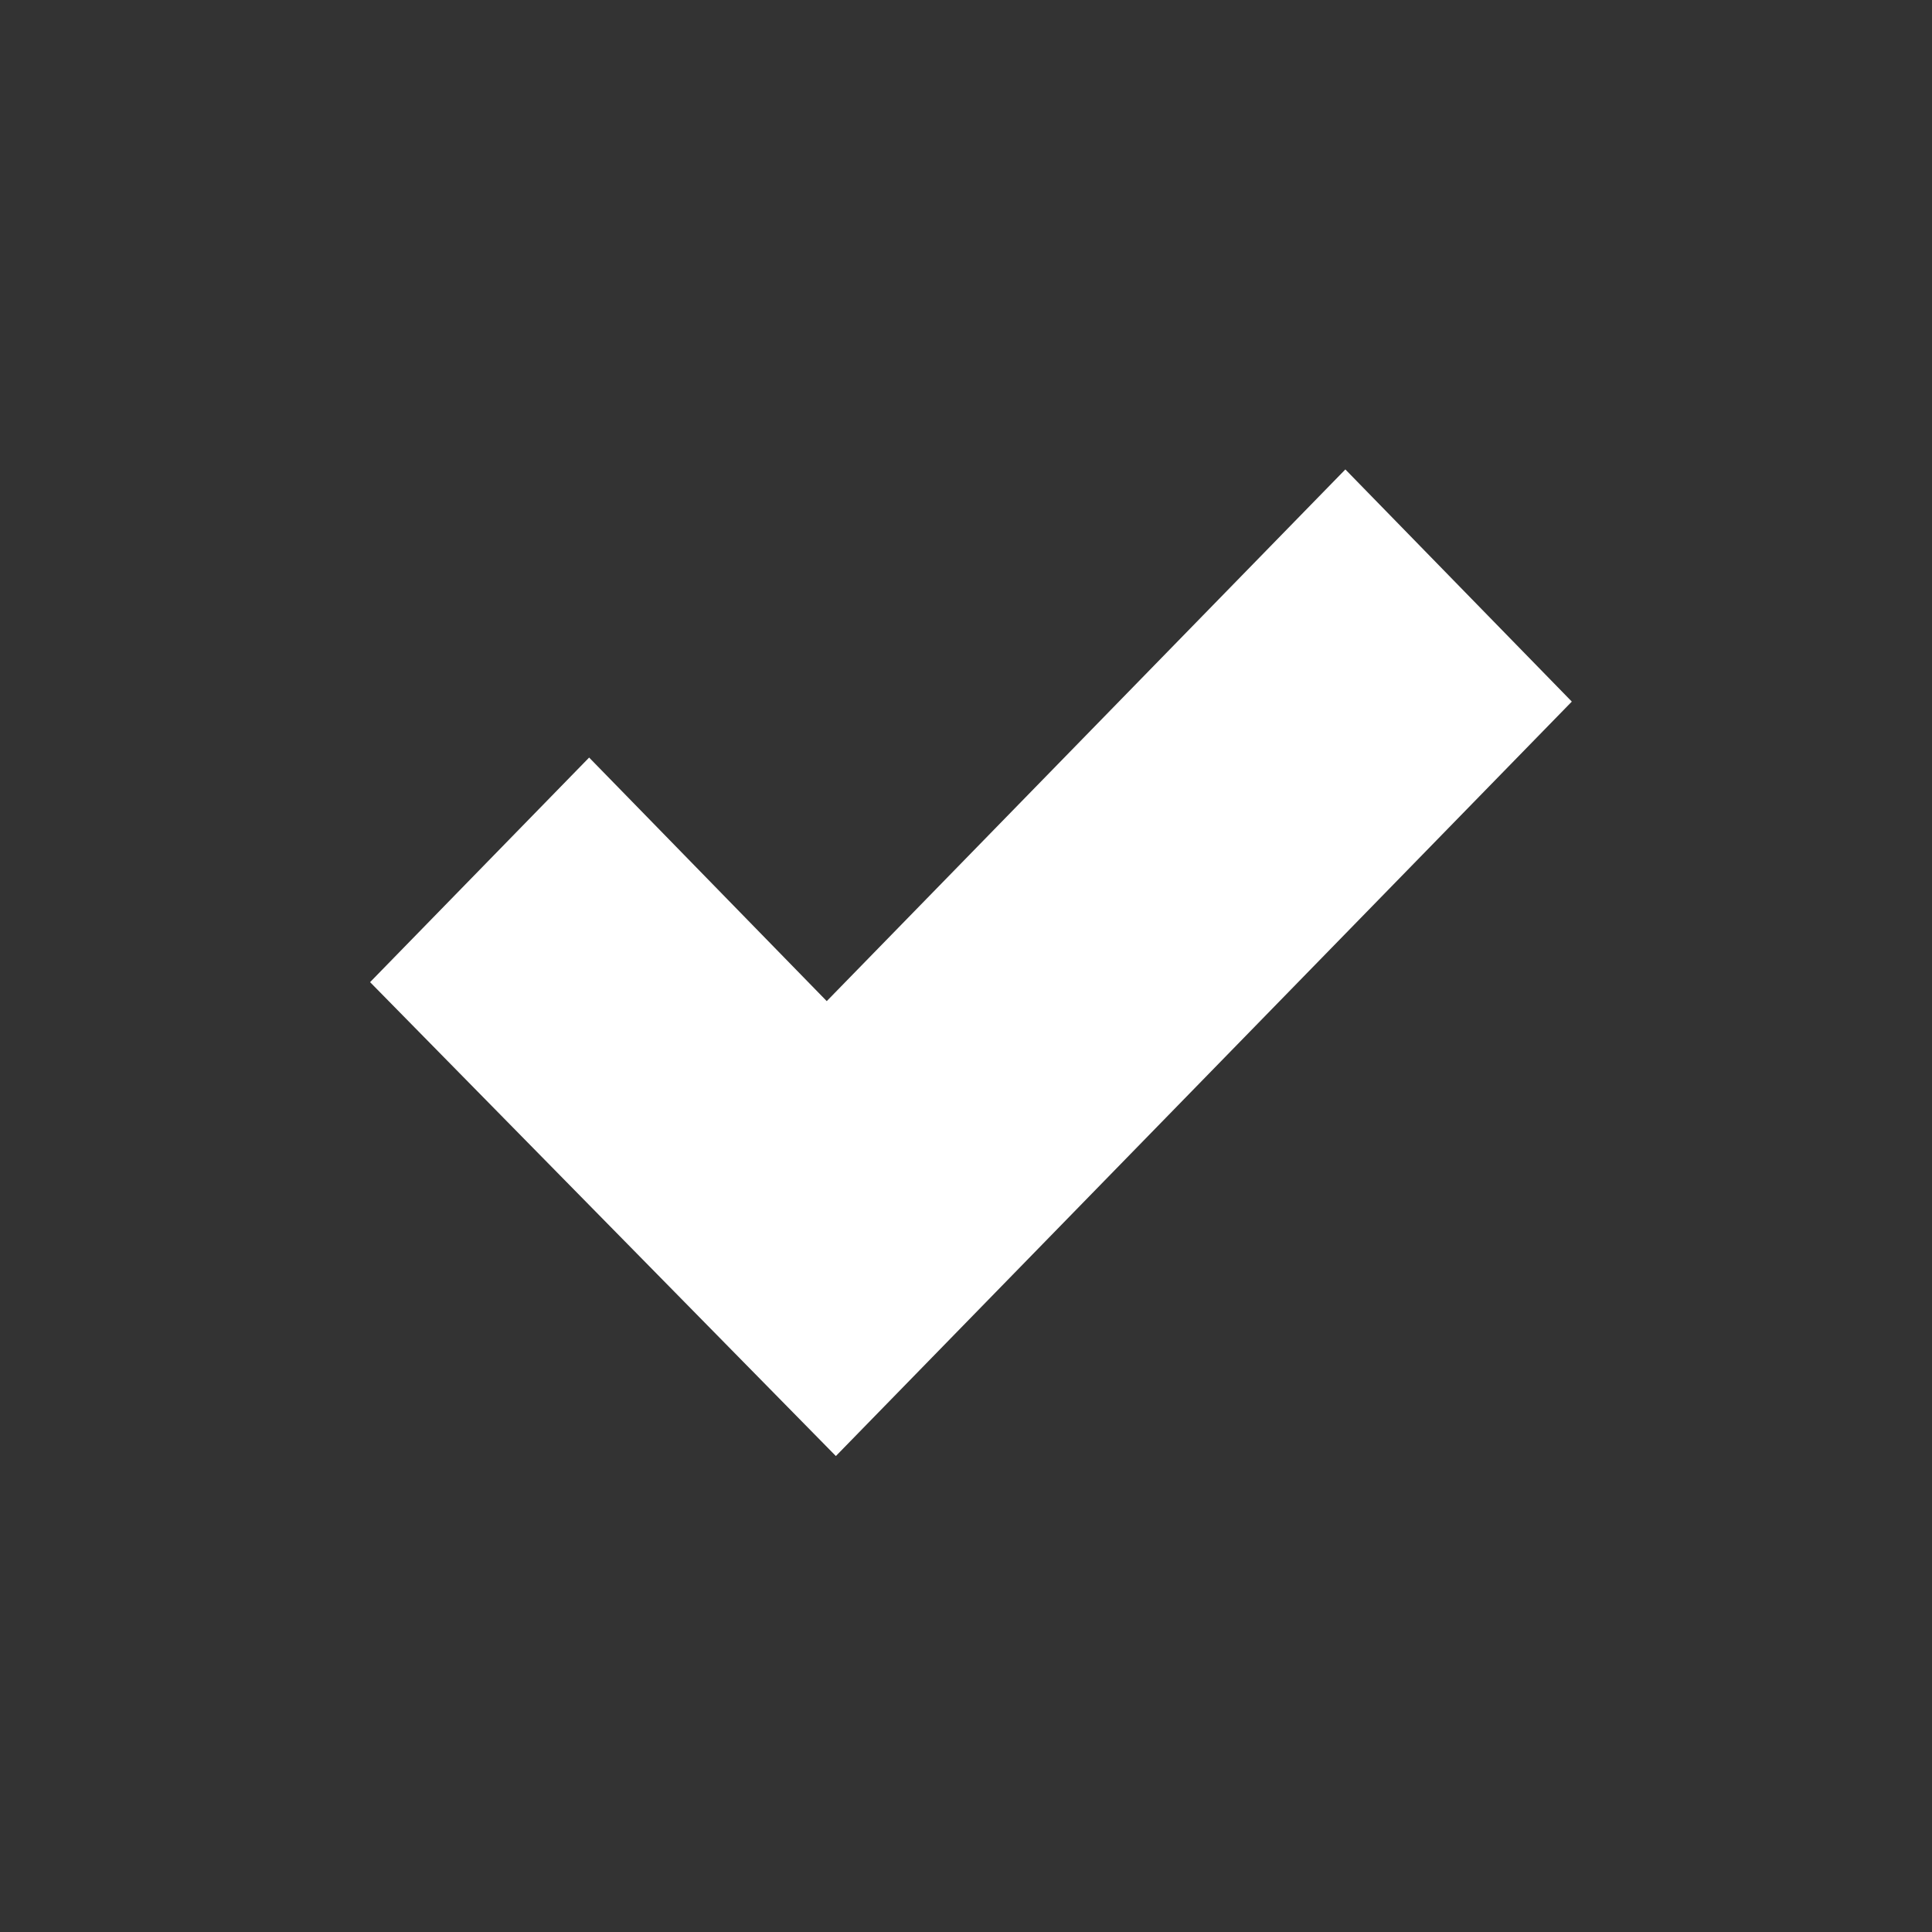 <svg xmlns="http://www.w3.org/2000/svg" width="90" height="90" viewBox="0 0 90 90"><rect x="0" y="0" width="90" height="90" fill="#333333" stroke="none"/><path fill="#FFF" d="M38.513 46.636l24.159-24.768 10.549 10.815-34.283 35.145L17.24 45.752 27.444 35.29z"/></svg>